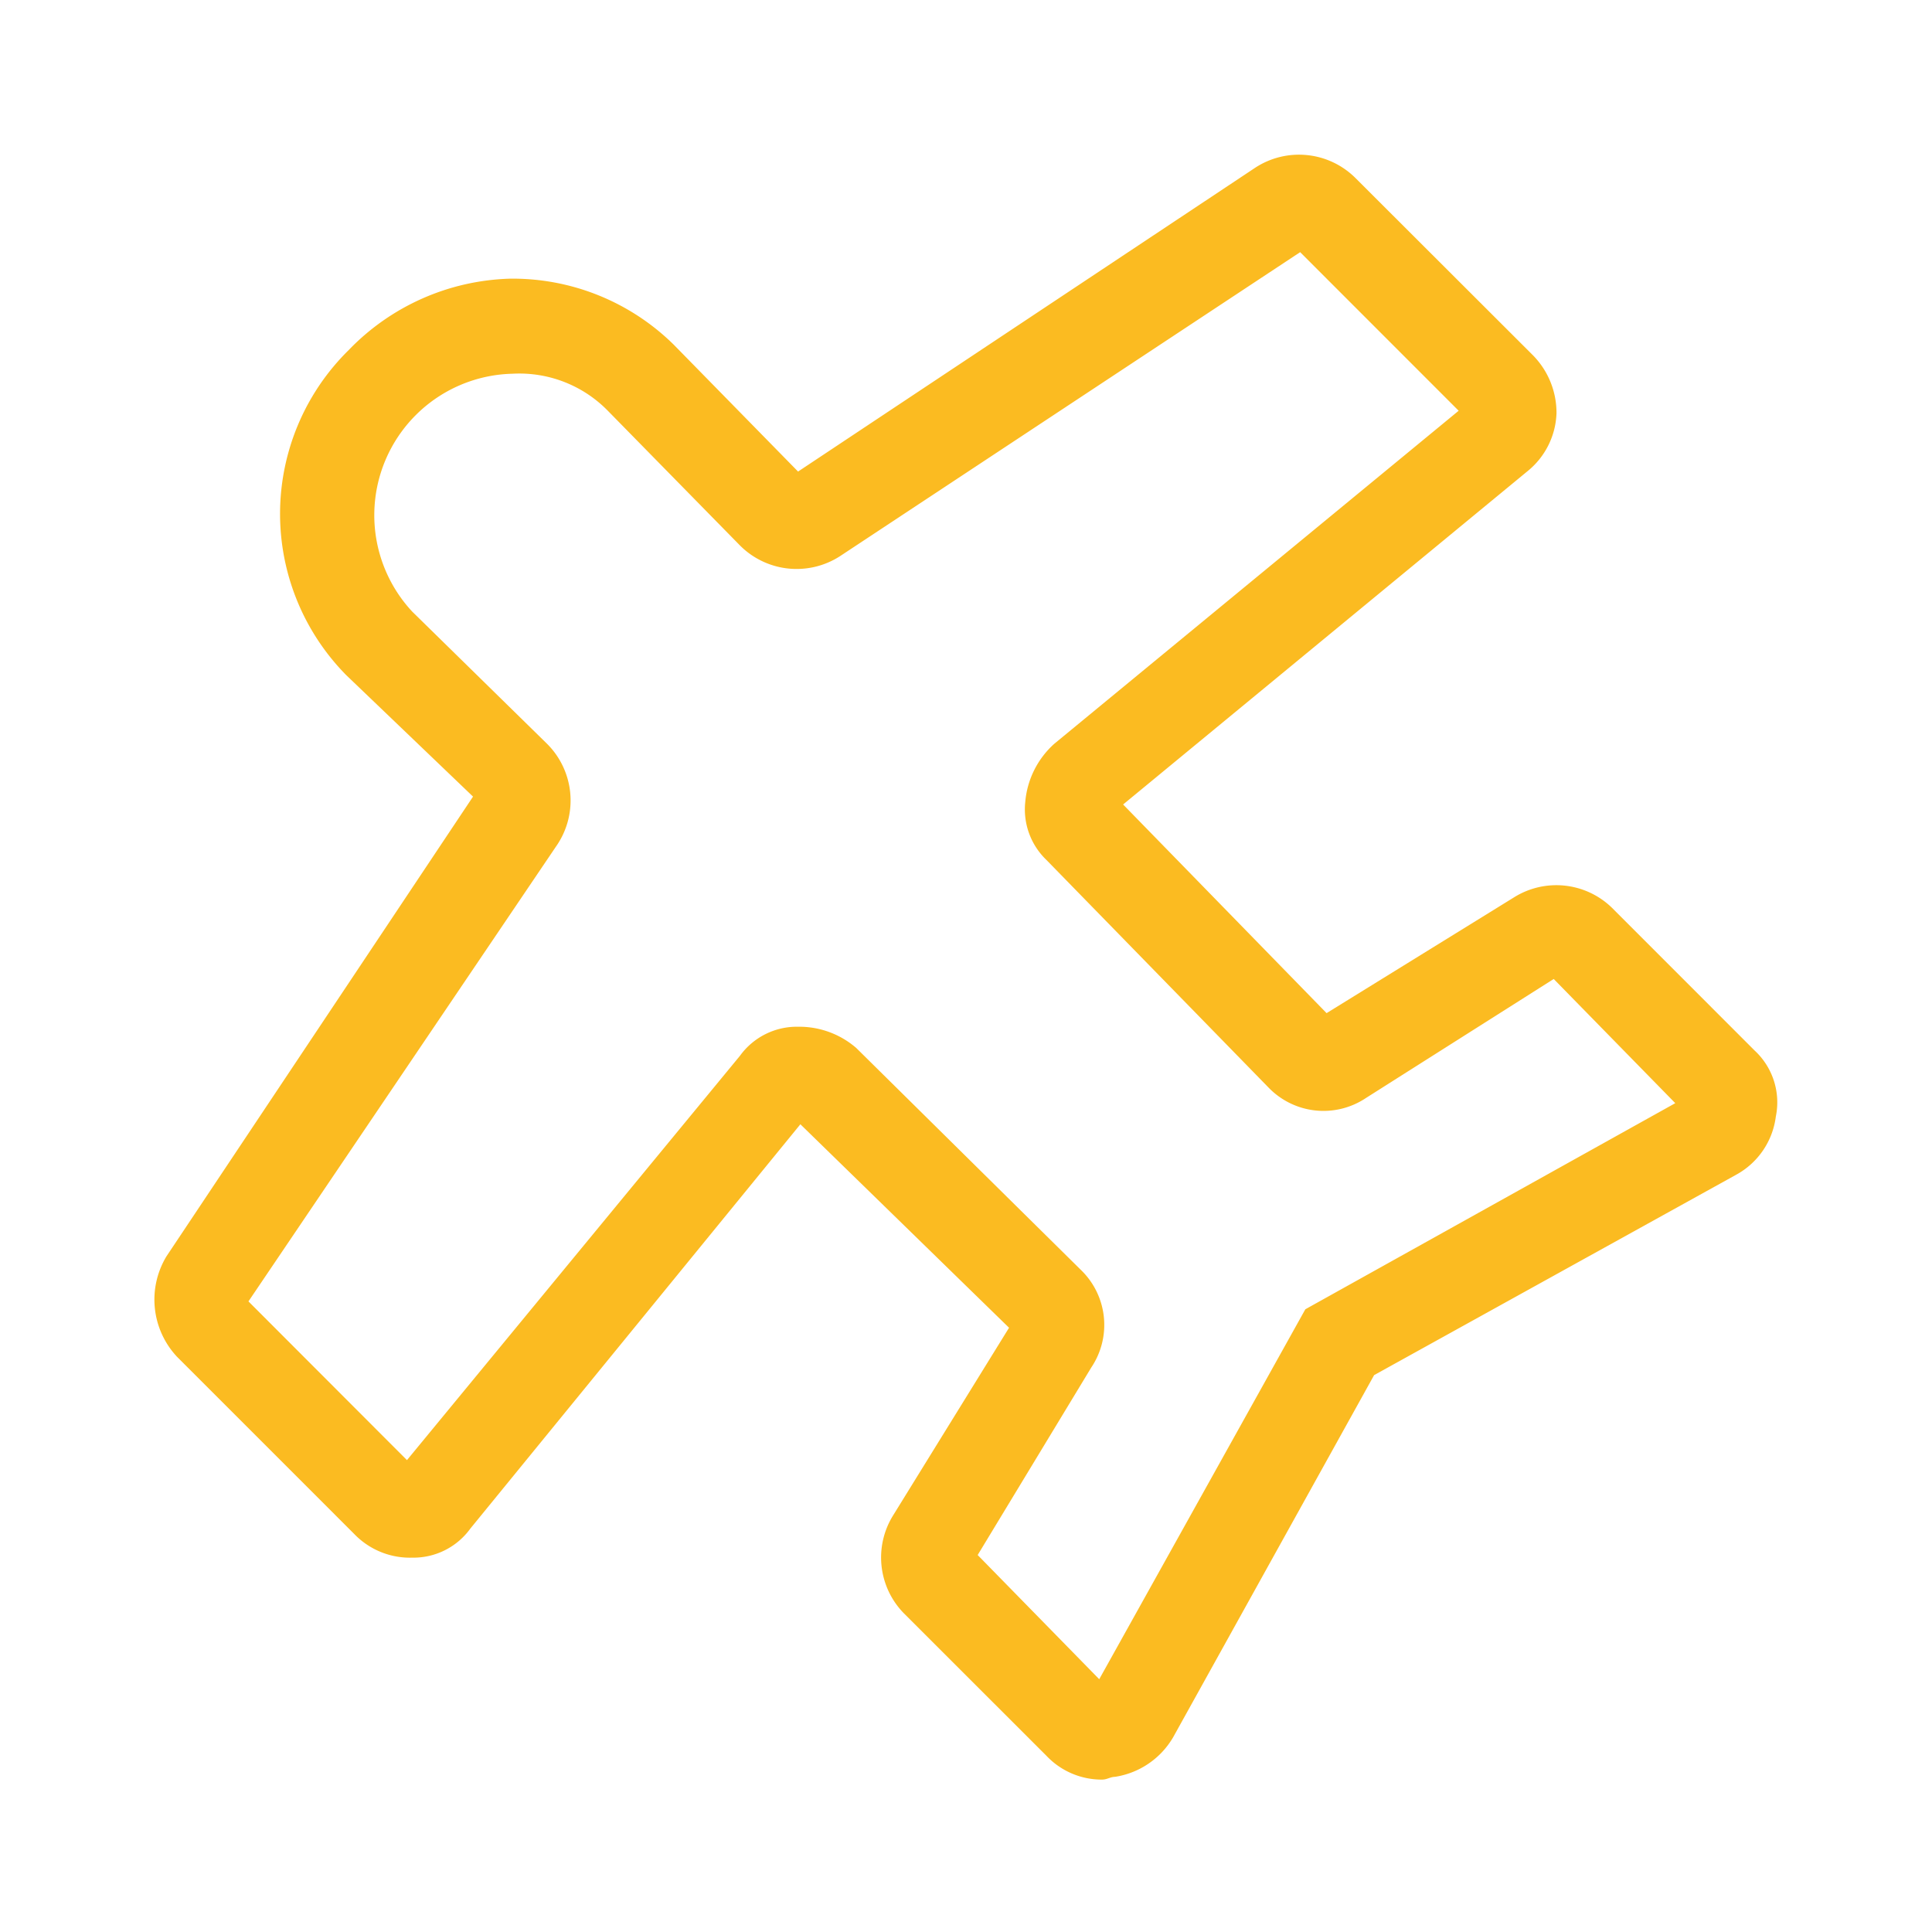 <?xml version="1.0" encoding="UTF-8"?> <svg xmlns="http://www.w3.org/2000/svg" width="25" height="25" viewBox="0 0 25 25"><g id="Group_64" data-name="Group 64" transform="translate(-1524 -1674)"><rect id="Rectangle_58" data-name="Rectangle 58" width="25" height="25" transform="translate(1524 1674)" fill="none"></rect><g id="plane" transform="translate(1524.651 1674.694)"><path id="Path_9" data-name="Path 9" d="M13.608,22.334a.984.984,0,0,1-.718-.308L11.043,20.18a1.032,1.032,0,0,1-.137-1.265l1.5-2.428-2.7-2.633L5.435,19.086a.908.908,0,0,1-.752.376,1,1,0,0,1-.752-.308L1.64,16.863a1.082,1.082,0,0,1-.137-1.3L5.47,9.614,3.828,8.041a2.972,2.972,0,0,1,.034-4.206,3.016,3.016,0,0,1,2.086-.923,2.97,2.97,0,0,1,2.12.855L9.676,5.408l5.916-3.932a1.035,1.035,0,0,1,1.3.137L19.182,3.9a1.061,1.061,0,0,1,.308.752,1.008,1.008,0,0,1-.376.752L13.882,9.716l2.633,2.7,2.428-1.5a1.032,1.032,0,0,1,1.265.137L22.054,12.9a.914.914,0,0,1,.274.855,1,1,0,0,1-.513.752L17.13,17.1l-2.6,4.685a1.057,1.057,0,0,1-.752.513C13.711,22.3,13.676,22.334,13.608,22.334ZM12,19.428l1.573,1.607,2.667-4.787,4.787-2.667-1.573-1.607-2.428,1.539a.988.988,0,0,1-1.265-.137L12.89,10.434a.906.906,0,0,1-.274-.752,1.141,1.141,0,0,1,.376-.752l5.232-4.309L16.173,2.569,10.223,6.5a1.035,1.035,0,0,1-1.3-.137L7.214,4.621a1.6,1.6,0,0,0-1.231-.479,1.831,1.831,0,0,0-1.3,3.078L6.427,8.93a1.035,1.035,0,0,1,.137,1.3l-4,5.916L4.615,18.2l4.309-5.232a.908.908,0,0,1,.752-.376,1.127,1.127,0,0,1,.752.274l2.907,2.872A.988.988,0,0,1,13.471,17Z" transform="translate(0 0)" fill="#fbbb21"></path></g></g></svg> 